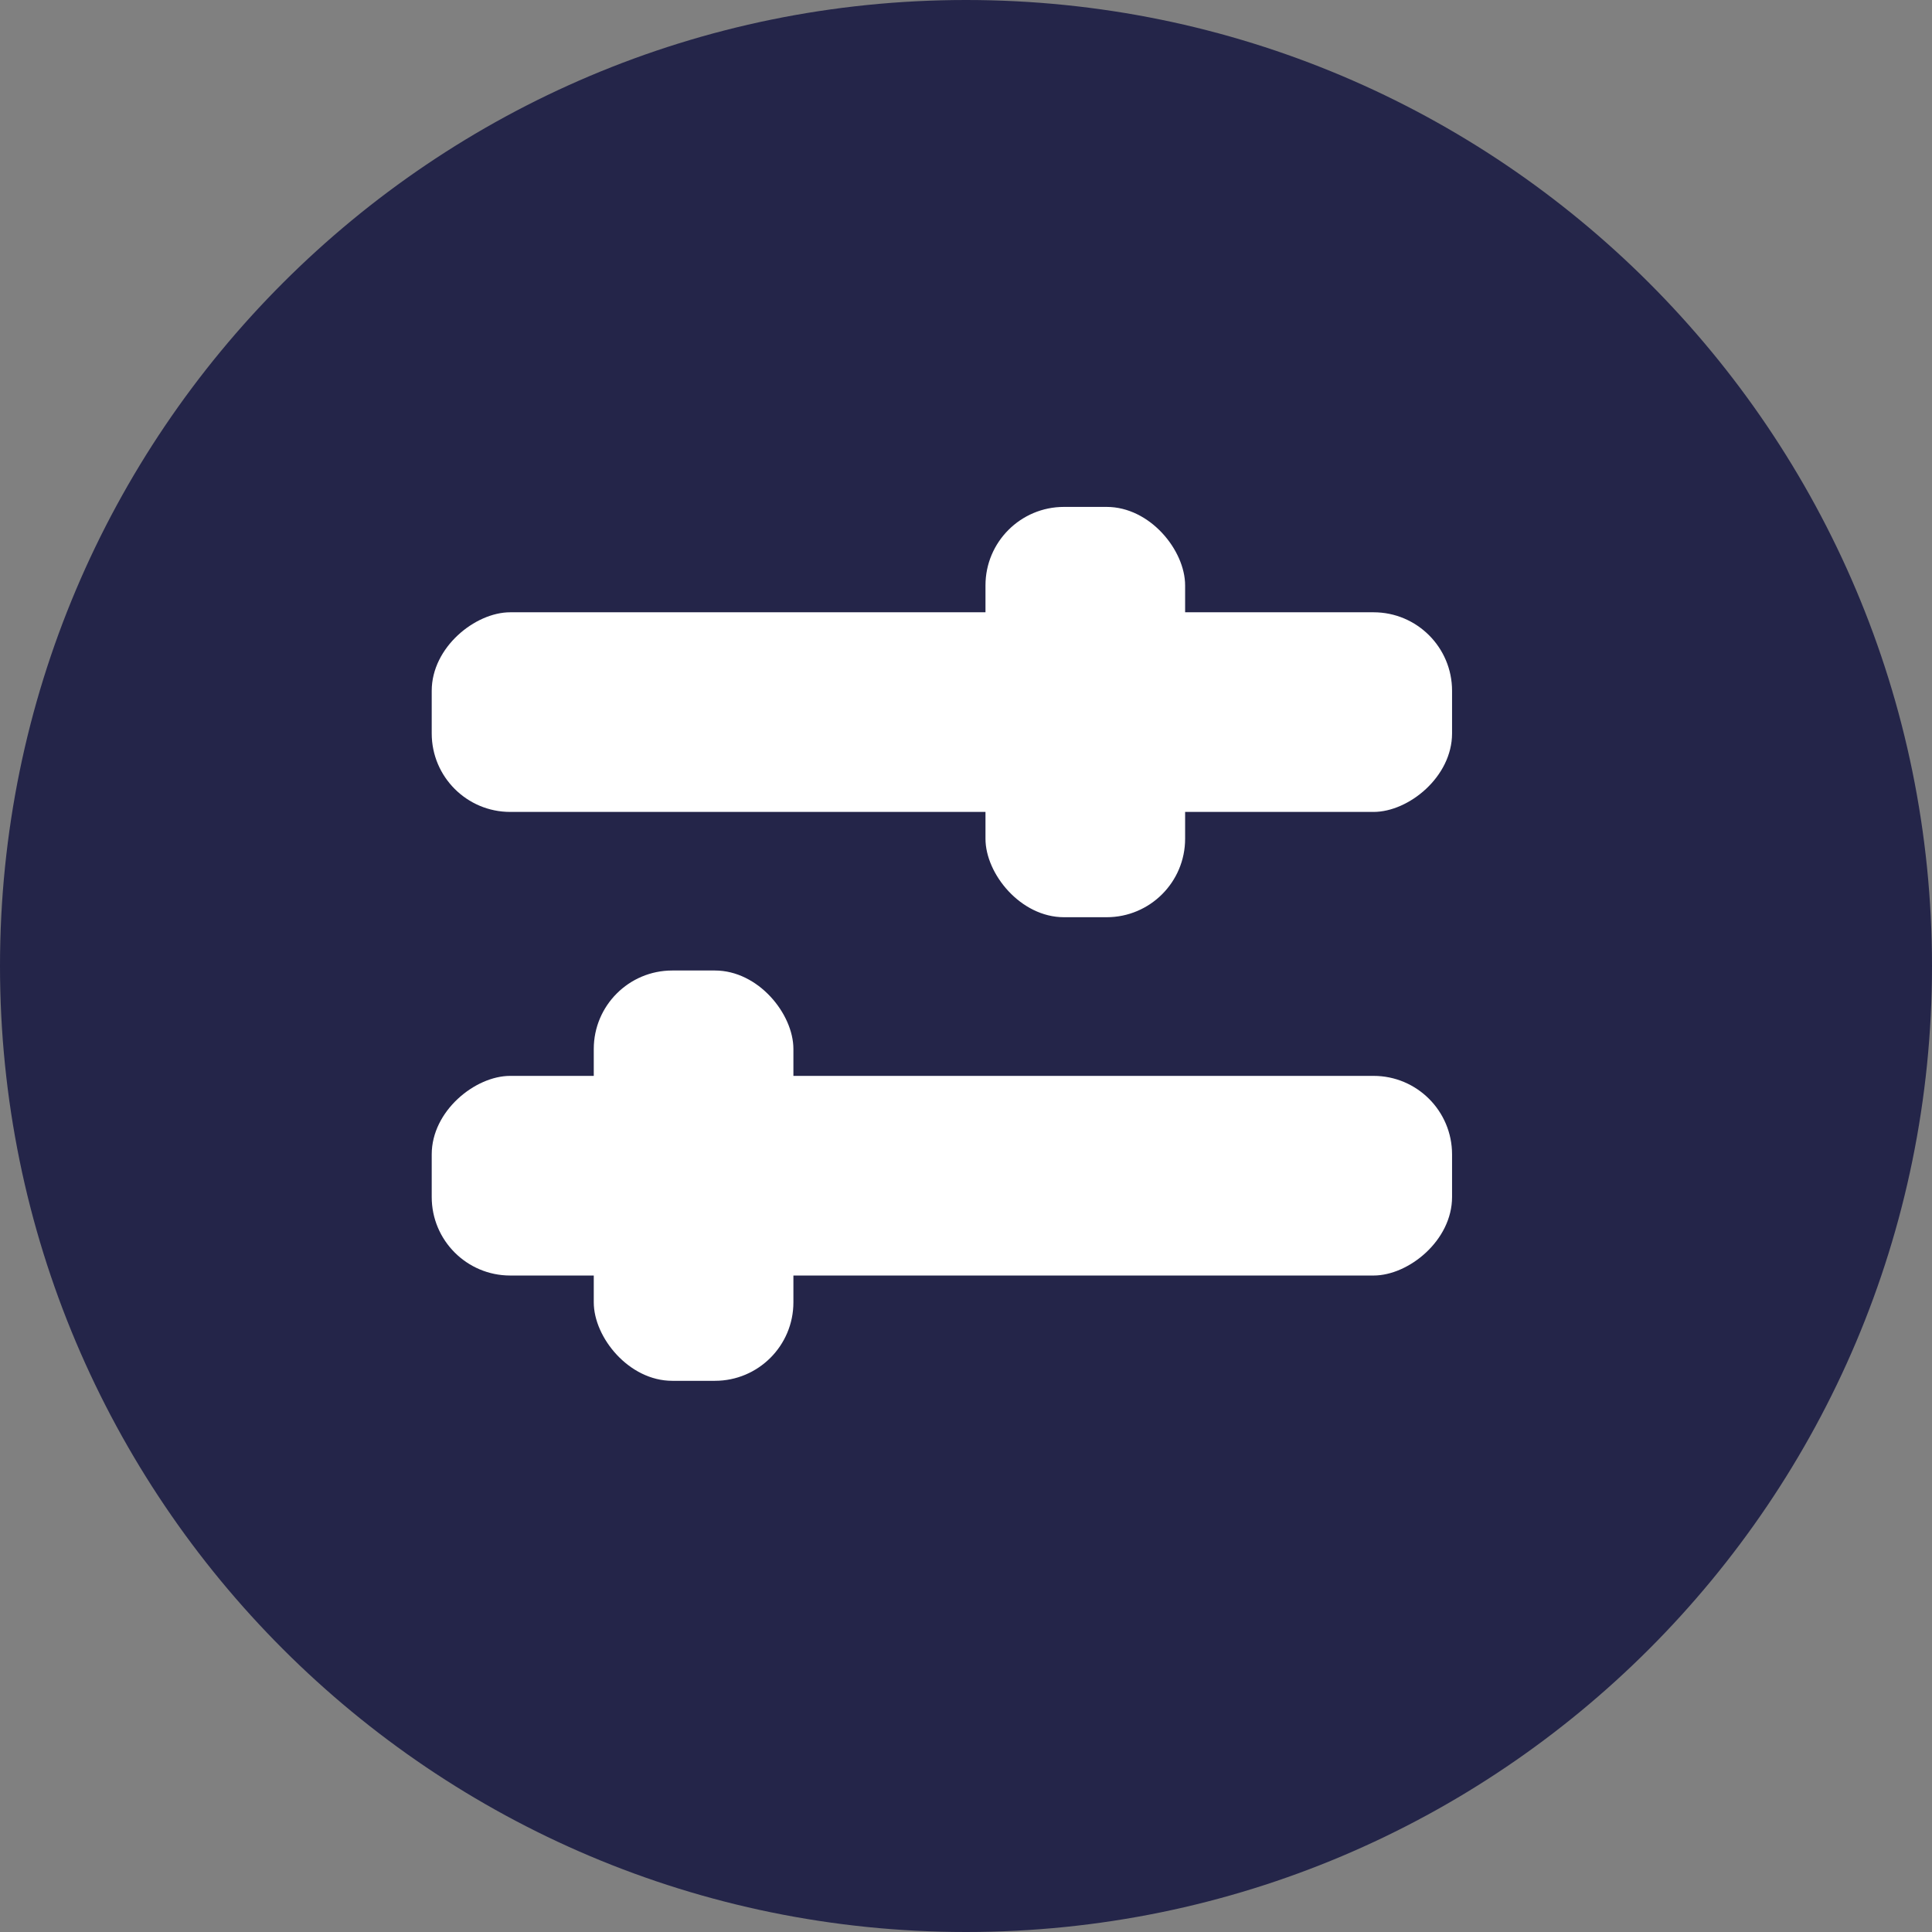<?xml version="1.0" encoding="utf-8"?>
<svg xmlns="http://www.w3.org/2000/svg" width="24" height="24" viewBox="0 0 24 24" fill="none">
<rect x="0" y="0" width="24" height="24" fill="#808080" stroke="none"/>
<path fill-rule="evenodd" clip-rule="evenodd" d="M12 24V24C5.372 24 0 18.628 0 12V12C0 5.372 5.372 0 12 0V0C18.628 0 24 5.372 24 12V12C24 18.628 18.628 24 12 24Z" fill="#242549"/>
<rect x="18.038" y="7.606" width="2.48" height="12.675" rx="0.975" transform="rotate(90 18.038 7.606)" fill="white"/>
<rect x="18.038" y="13.365" width="2.48" height="12.675" rx="0.975" transform="rotate(90 18.038 13.365)" fill="white"/>
<rect x="7.376" y="12.056" width="2.48" height="5.097" rx="0.975" fill="white"/>
<rect x="12.242" y="6.297" width="2.48" height="5.097" rx="0.975" fill="white"/>
</svg>